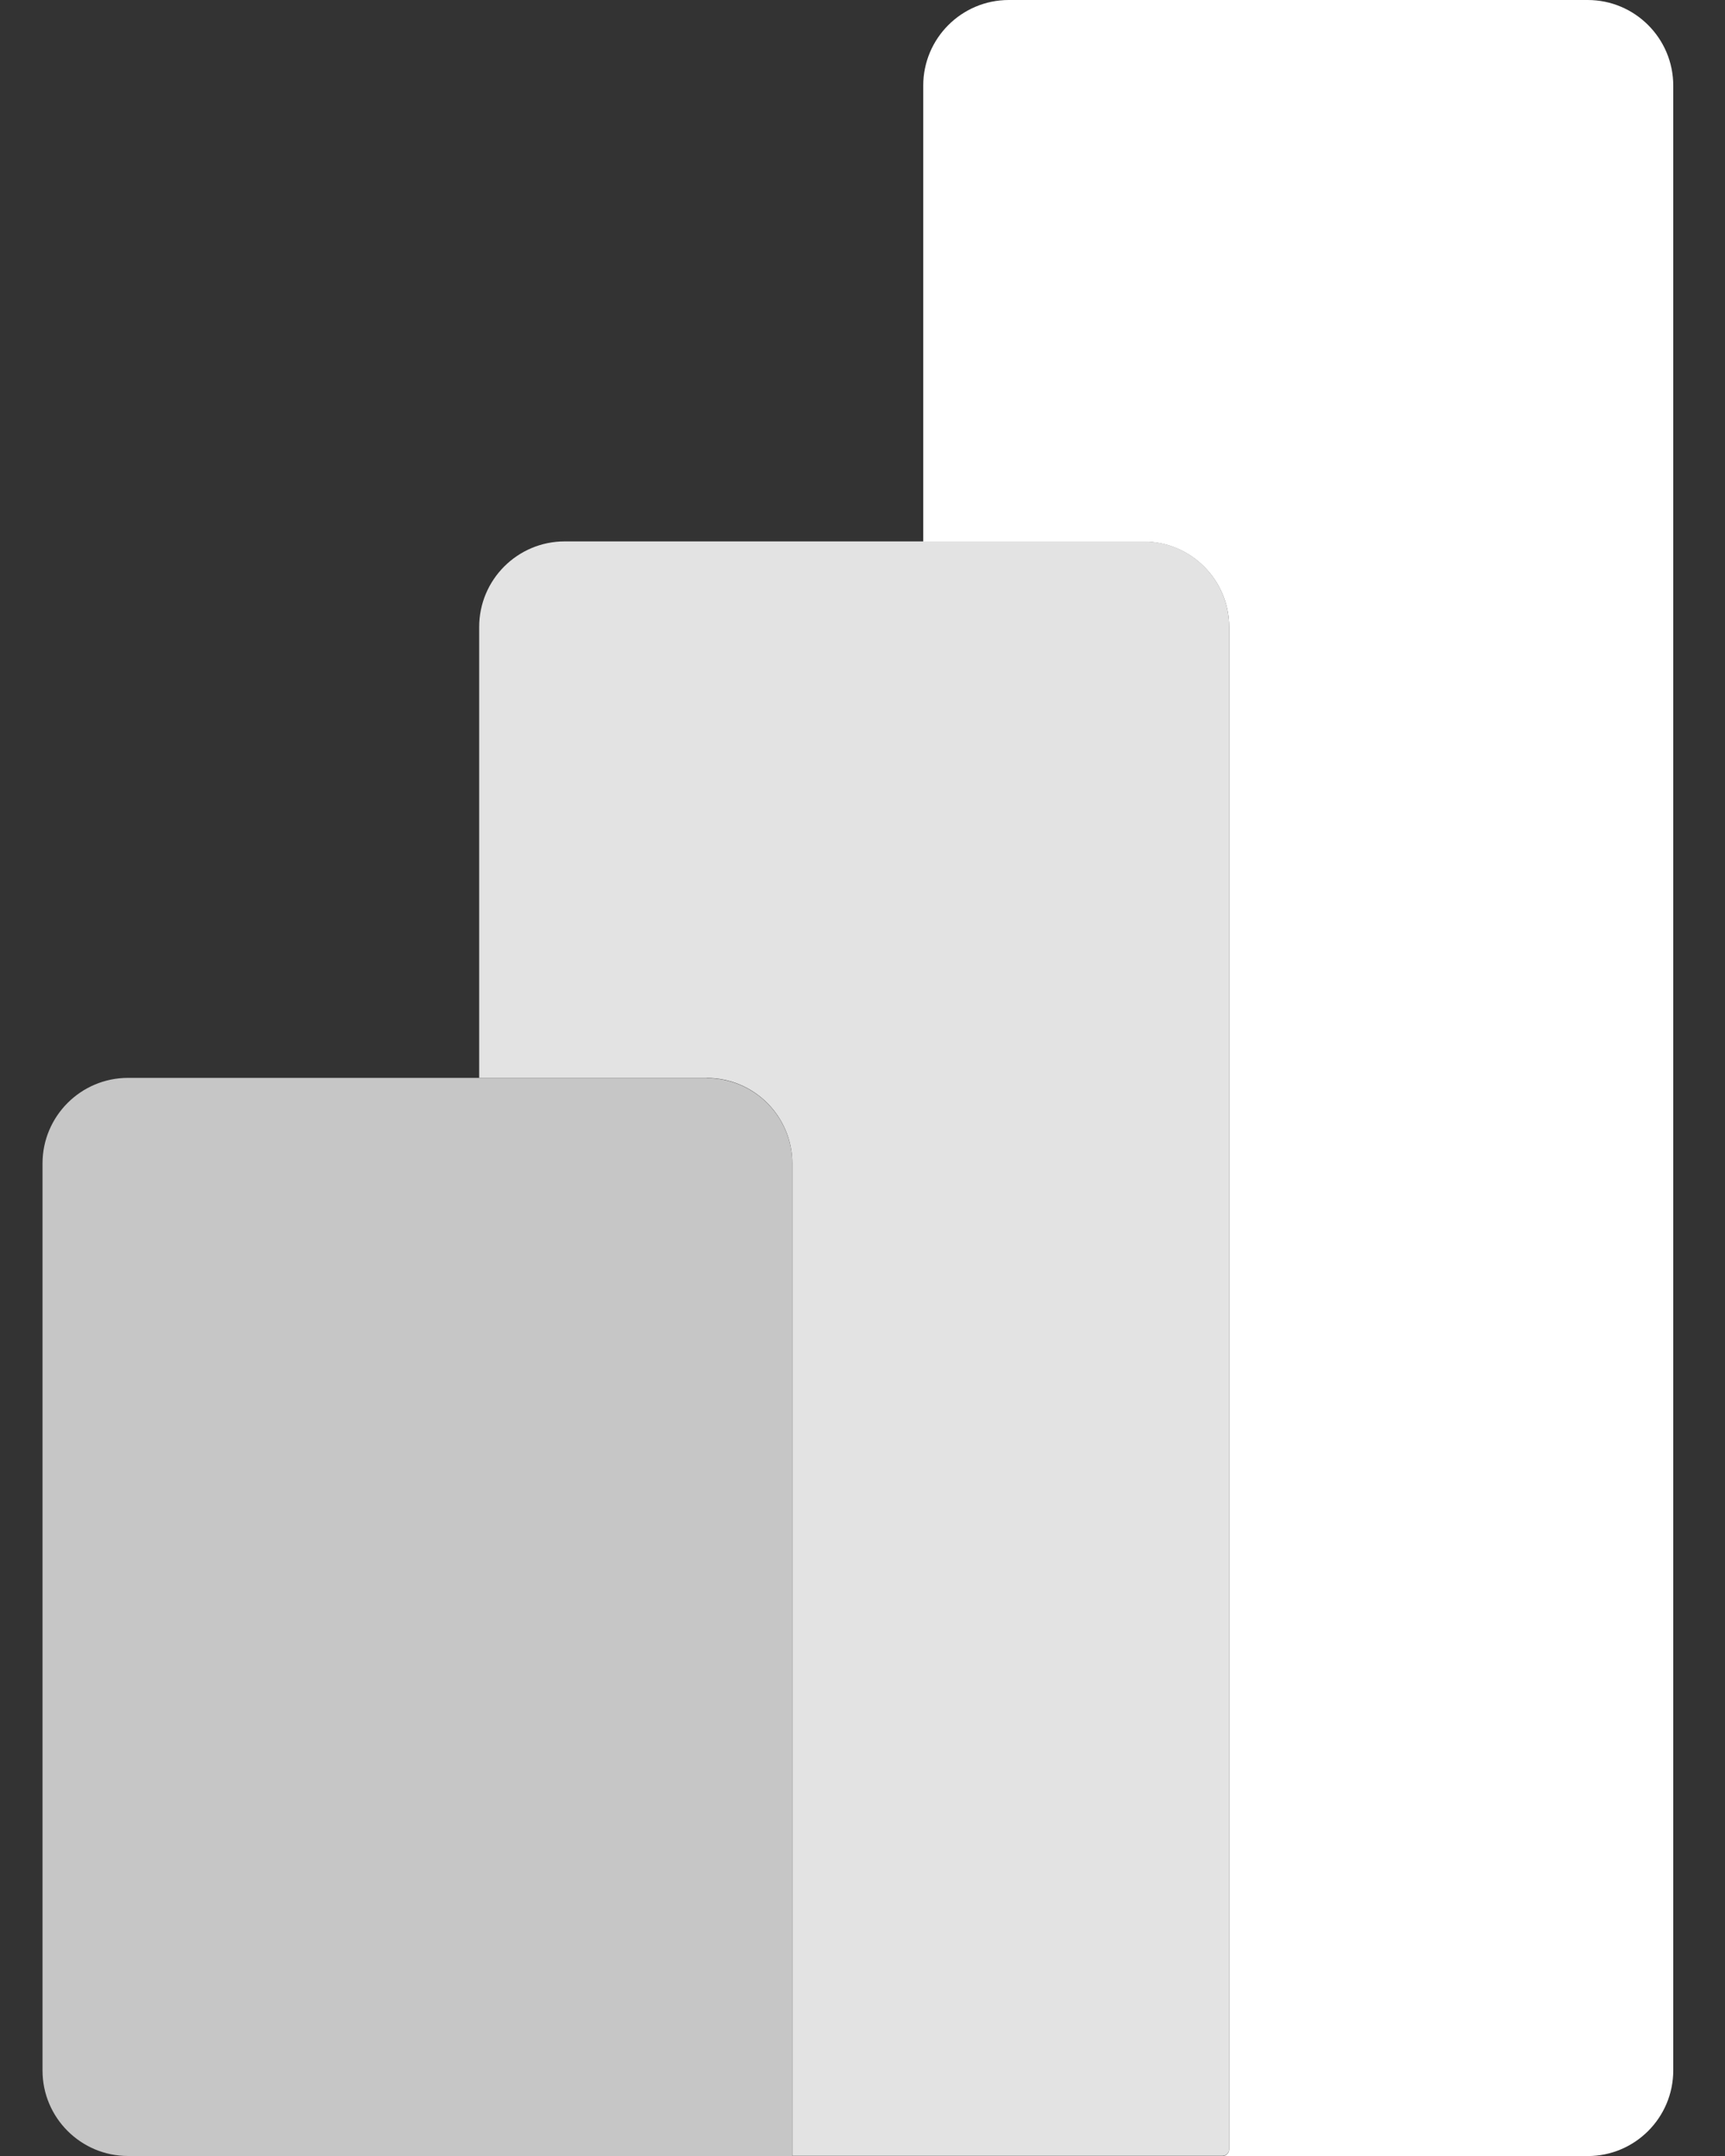 <svg width="28" height="35" viewBox="0 0 28 35" fill="none" xmlns="http://www.w3.org/2000/svg">
<rect x="0" y="0" width="28" height="35" fill="#333333" stroke="none"/>
<path d="M25.771 0H16.375C15.608 0 14.986 0.623 14.986 1.39V8.792H18.563C19.33 8.792 19.952 9.414 19.952 10.181V34.891C19.952 34.951 19.903 35.001 19.843 35.001H25.771C26.538 35.001 27.16 34.378 27.16 33.611V1.39C27.16 0.623 26.538 0 25.771 0Z" fill="white"/>
<path d="M18.563 8.789H9.167C8.4 8.789 7.778 9.411 7.778 10.178V17.499H11.472C12.239 17.499 12.861 18.121 12.861 18.888V34.997H19.843C19.903 34.997 19.952 34.947 19.952 34.888V10.178C19.952 9.411 19.33 8.789 18.563 8.789Z" fill="#E3E3E3"/>
<path d="M11.475 17.498H2.079C1.312 17.498 0.69 18.121 0.69 18.888V33.611C0.69 34.378 1.312 35 2.079 35H12.861V18.891C12.861 18.124 12.239 17.502 11.472 17.502L11.475 17.498Z" fill="#C6C6C6"/>
</svg>

